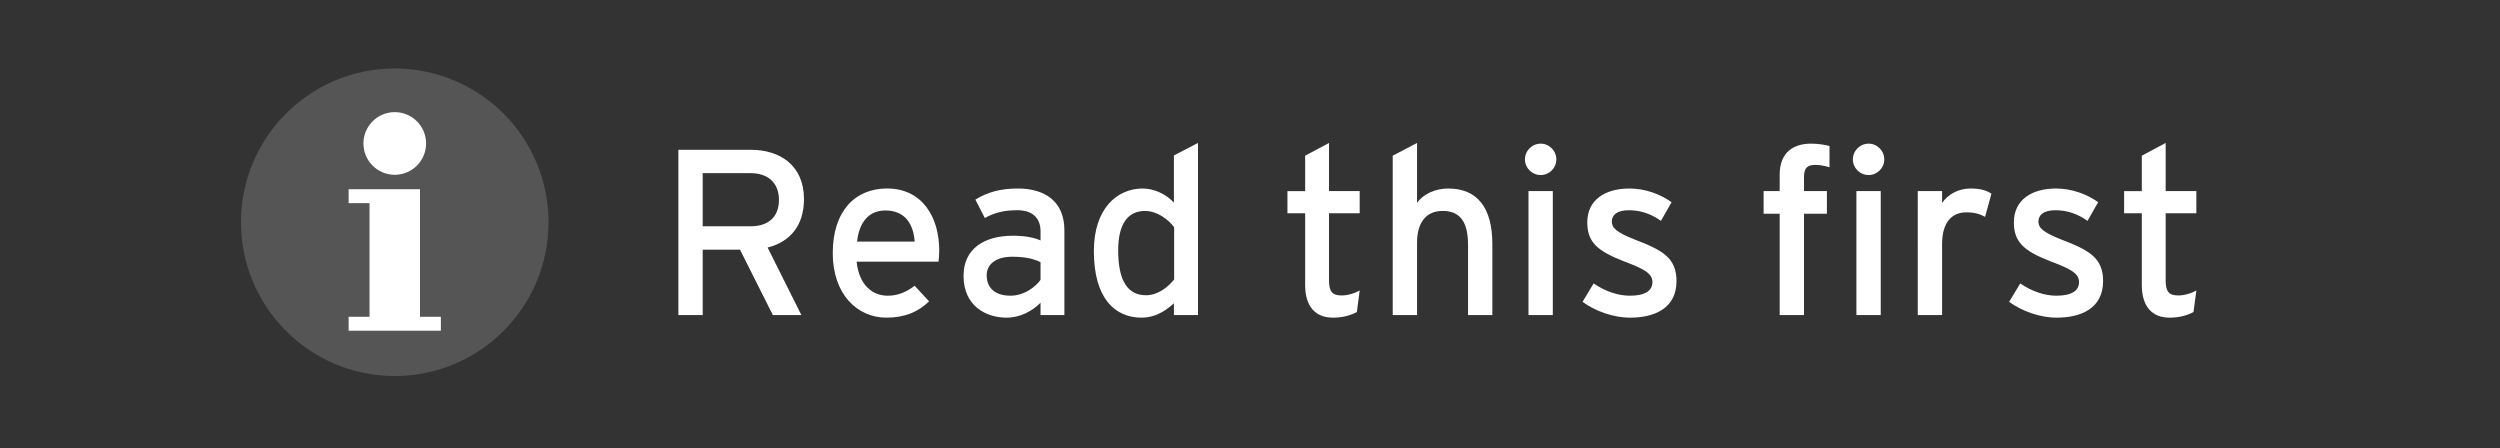 <?xml version="1.0" encoding="utf-8"?>
<!-- Generator: Adobe Illustrator 16.0.3, SVG Export Plug-In . SVG Version: 6.00 Build 0)  -->
<!DOCTYPE svg PUBLIC "-//W3C//DTD SVG 1.1//EN" "http://www.w3.org/Graphics/SVG/1.1/DTD/svg11.dtd">
<svg version="1.1" id="レイヤー_1" xmlns="http://www.w3.org/2000/svg" xmlns:xlink="http://www.w3.org/1999/xlink" x="0px"
	 y="0px" width="254.148px" height="45.586px" viewBox="0 0 254.148 45.586" enable-background="new 0 0 254.148 45.586"
	 xml:space="preserve">
<rect x="0" fill="#333333" width="254.148" height="45.586"/>
<g>
	<path fill="#FFFFFF" d="M78.035,25.164l3.433,6.863h-2.903l-3.337-6.647h-3.792v6.647h-2.473v-16.8h7.368
		c2.929,0,5.4,1.56,5.4,5.016C81.731,22.932,80.315,24.588,78.035,25.164z M76.331,17.603h-4.896v5.4h4.896
		c1.682,0,2.856-0.864,2.856-2.688C79.187,18.563,78.035,17.603,76.331,17.603z"/>
	<path fill="#FFFFFF" d="M95.41,26.604h-8.328c0.265,2.424,1.632,3.457,3.168,3.457c1.058,0,1.896-0.385,2.736-1.009l1.464,1.584
		c-1.104,1.056-2.424,1.656-4.344,1.656c-2.952,0-5.449-2.376-5.449-6.553c0-4.272,2.257-6.577,5.521-6.577
		c3.576,0,5.305,2.904,5.305,6.313C95.482,25.932,95.434,26.34,95.41,26.604z M90.009,21.396c-1.654,0-2.663,1.152-2.88,3.167h5.856
		C92.866,22.835,92.05,21.396,90.009,21.396z"/>
	<path fill="#FFFFFF" d="M105.778,32.027v-1.248c-0.864,0.865-2.088,1.514-3.456,1.514c-2.04,0-4.369-1.152-4.369-4.249
		c0-2.808,2.161-4.08,5.018-4.08c1.177,0,2.111,0.168,2.809,0.479v-0.936c0-1.368-0.84-2.136-2.376-2.136
		c-1.297,0-2.305,0.24-3.288,0.792l-0.961-1.872c1.2-0.744,2.545-1.128,4.32-1.128c2.809,0,4.729,1.368,4.729,4.226v8.64h-2.425
		V32.027z M105.778,26.652c-0.672-0.336-1.536-0.553-2.88-0.553c-1.585,0-2.593,0.721-2.593,1.873c0,1.248,0.792,2.088,2.425,2.088
		c1.318,0,2.472-0.815,3.048-1.608V26.652z"/>
	<path fill="#FFFFFF" d="M119.338,32.027v-1.198c-0.912,0.84-1.969,1.464-3.289,1.464c-2.712,0-4.848-1.968-4.848-6.77
		c0-4.319,2.353-6.36,4.968-6.36c1.272,0,2.474,0.672,3.169,1.44v-4.801l2.448-1.272v17.498H119.338L119.338,32.027z M119.362,23.1
		c-0.552-0.744-1.704-1.656-2.952-1.656c-1.776,0-2.736,1.344-2.736,4.008c0,3.168,1.009,4.562,2.832,4.562
		c1.178,0,2.209-0.793,2.856-1.609V23.1z"/>
	<path fill="#FFFFFF" d="M137.938,31.716c-0.601,0.336-1.441,0.576-2.424,0.576c-1.755,0-2.834-1.08-2.834-3.337v-7.272h-1.8v-2.256
		h1.8v-3.6l2.426-1.296v4.896h3.119v2.256h-3.119v6.84c0,1.176,0.383,1.512,1.295,1.512c0.647,0,1.369-0.24,1.824-0.504
		L137.938,31.716z"/>
	<path fill="#FFFFFF" d="M149.24,32.027V24.9c0-2.544-0.959-3.458-2.592-3.458c-1.656,0-2.592,1.176-2.592,3.216v7.368h-2.474v-16.2
		l2.474-1.296v6.097c0.625-0.912,1.873-1.464,3.168-1.464c2.928,0,4.487,1.92,4.487,5.641v7.225h-2.472V32.027z"/>
	<path fill="#FFFFFF" d="M156.633,17.795c-0.889,0-1.608-0.72-1.608-1.584c0-0.888,0.721-1.608,1.608-1.608
		c0.863,0,1.584,0.72,1.584,1.608C158.217,17.075,157.496,17.795,156.633,17.795z M155.385,32.027V19.427h2.472v12.601H155.385z"/>
	<path fill="#FFFFFF" d="M165.705,32.292c-1.705,0-3.553-0.673-4.824-1.608l1.127-1.871c1.179,0.814,2.496,1.248,3.675,1.248
		c1.559,0,2.303-0.504,2.303-1.393c0-0.961-1.104-1.416-2.928-2.113c-2.714-1.055-3.695-1.967-3.695-3.958
		c0-2.256,1.775-3.433,4.295-3.433c1.584,0,3.145,0.576,4.273,1.392l-1.08,1.896c-1.033-0.72-2.064-1.08-3.267-1.08
		c-1.199,0-1.727,0.48-1.727,1.152c0,0.624,0.432,1.081,2.328,1.825c2.807,1.08,4.248,1.848,4.248,4.226
		C170.434,31.355,168.178,32.292,165.705,32.292z"/>
	<path fill="#FFFFFF" d="M184.543,16.763c-0.813,0-1.149,0.312-1.149,1.224v1.44h2.328v2.304h-2.328v10.296h-2.474V21.731h-1.633
		v-2.304h1.633v-1.656c0-2.304,1.416-3.168,3.191-3.168c0.647,0,1.344,0.096,1.873,0.24v2.16
		C185.408,16.835,184.977,16.763,184.543,16.763z M189.969,17.795c-0.889,0-1.608-0.72-1.608-1.584c0-0.888,0.721-1.608,1.608-1.608
		c0.863,0,1.585,0.72,1.585,1.608C191.553,17.075,190.832,17.795,189.969,17.795z M188.721,32.027V19.427h2.473v12.601H188.721z"/>
	<path fill="#FFFFFF" d="M201.801,22.043c-0.528-0.288-1.079-0.456-1.896-0.456c-1.562,0-2.473,1.104-2.473,3.24v7.2h-2.474V19.427
		h2.474v1.2c0.575-0.84,1.633-1.464,2.881-1.464c1.008,0,1.631,0.192,2.135,0.528L201.801,22.043z"/>
	<path fill="#FFFFFF" d="M209.072,32.292c-1.705,0-3.553-0.673-4.824-1.608l1.127-1.871c1.179,0.814,2.496,1.248,3.674,1.248
		c1.56,0,2.304-0.504,2.304-1.393c0-0.961-1.104-1.416-2.929-2.113c-2.713-1.055-3.694-1.967-3.694-3.958
		c0-2.256,1.774-3.433,4.295-3.433c1.584,0,3.145,0.576,4.272,1.392l-1.08,1.896c-1.032-0.72-2.063-1.08-3.266-1.08
		c-1.199,0-1.727,0.48-1.727,1.152c0,0.624,0.432,1.081,2.327,1.825c2.808,1.08,4.248,1.848,4.248,4.226
		C213.801,31.355,211.545,32.292,209.072,32.292z"/>
	<path fill="#FFFFFF" d="M222.992,31.716c-0.6,0.336-1.441,0.576-2.424,0.576c-1.754,0-2.834-1.08-2.834-3.337v-7.272h-1.799v-2.256
		h1.799v-3.6l2.426-1.296v4.896h3.119v2.256h-3.119v6.84c0,1.176,0.383,1.512,1.295,1.512c0.648,0,1.369-0.24,1.824-0.504
		L222.992,31.716z"/>
</g>
<g>
	<circle fill="#555555" stroke="#555555" stroke-width="1.183" cx="40.131" cy="22.595" r="15.04"/>
	<g>
		<polygon fill="#FFFFFF" points="42.695,32.204 42.695,19.236 35.442,19.236 35.442,20.652 37.565,20.652 37.565,32.204 
			35.442,32.204 35.442,33.62 44.818,33.62 44.818,32.204 		"/>
		<circle fill="#FFFFFF" cx="40.13" cy="14.584" r="3.185"/>
	</g>
</g>
</svg>
